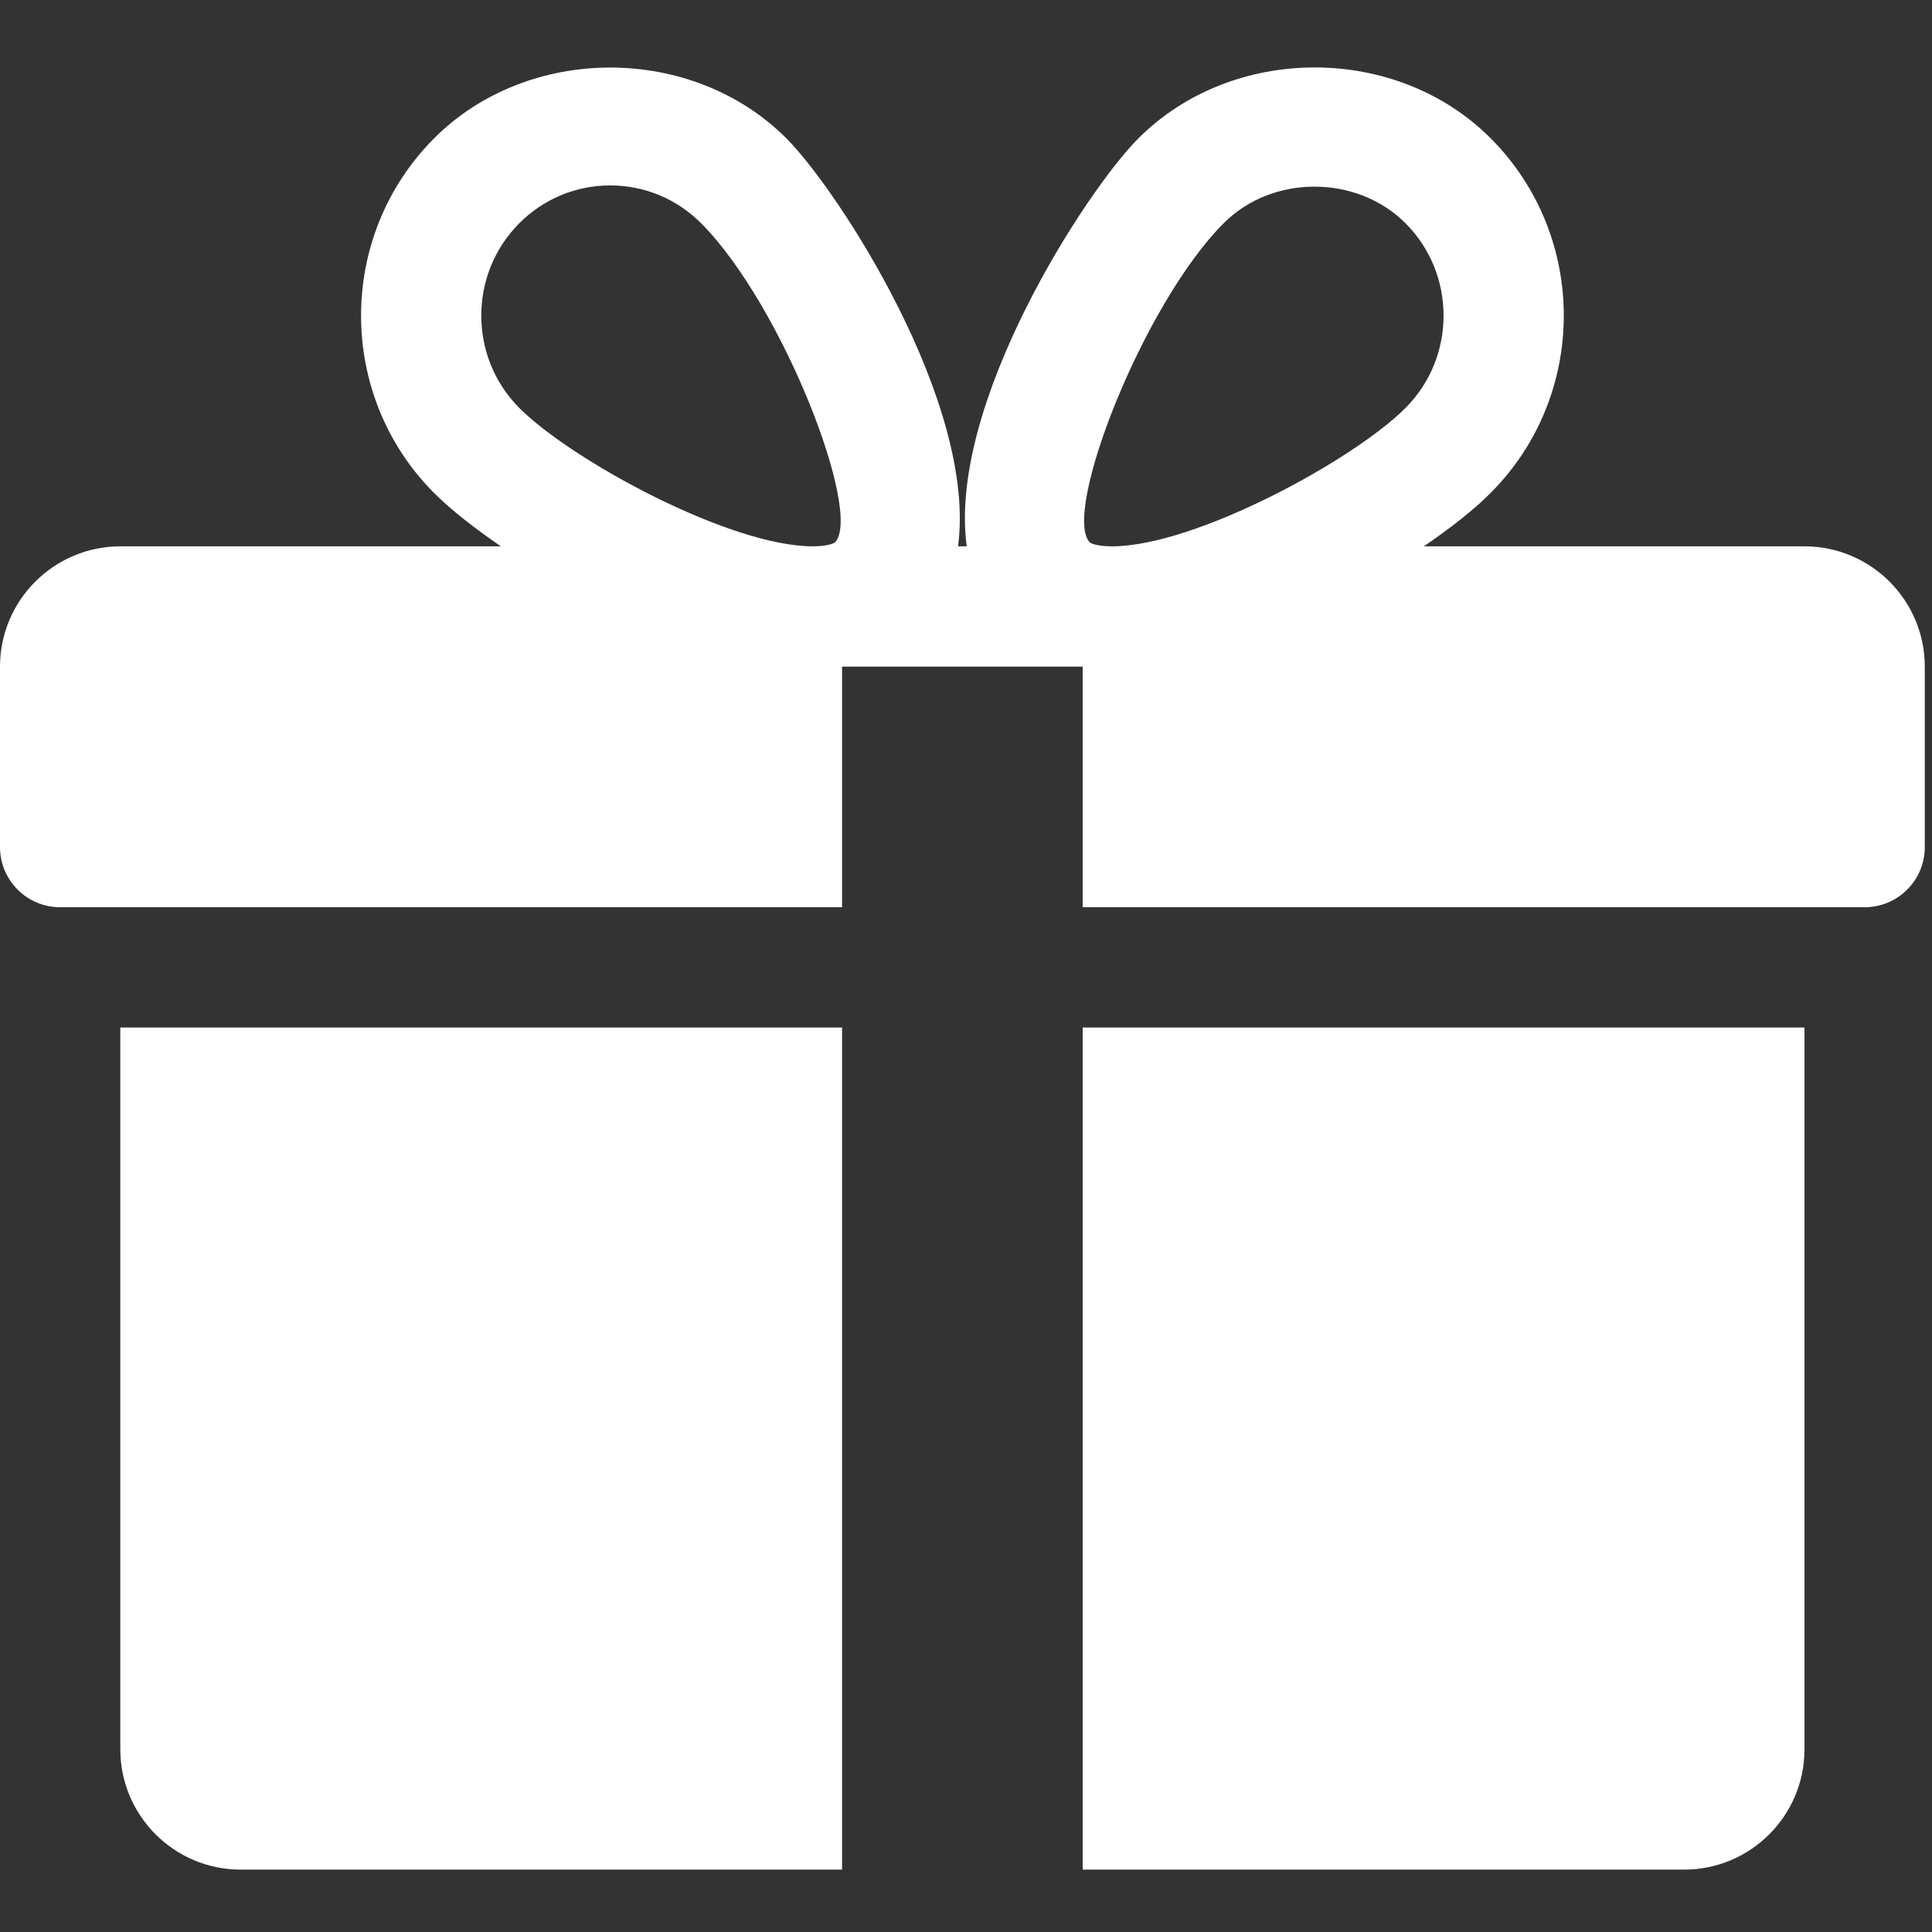 <?xml version="1.0" encoding="UTF-8"?> <svg xmlns="http://www.w3.org/2000/svg" width="41" height="41" viewBox="0 0 41 41" fill="none"><rect x="0" y="0" width="41" height="41" fill="#333333" stroke="none"/> <g clip-path="url(#clip0)"> <path d="M2.553 21.806V37.123C2.553 38.532 3.699 39.676 5.106 39.676H17.87V21.806H2.553Z" fill="white"></path> <path d="M38.294 11.594H30.216C30.796 11.198 31.294 10.805 31.641 10.453C33.701 8.382 33.701 5.013 31.641 2.942C29.639 0.925 26.152 0.931 24.153 2.942C23.045 4.053 20.109 8.574 20.515 11.594H20.331C20.735 8.574 17.799 4.053 16.694 2.942C14.692 0.931 11.205 0.931 9.206 2.942C7.148 5.013 7.148 8.382 9.203 10.453C9.553 10.805 10.051 11.198 10.63 11.594H2.553C1.146 11.594 0 12.74 0 14.147V17.976C0 18.681 0.572 19.253 1.276 19.253H17.87V14.147H22.976V19.253H39.57C40.275 19.253 40.847 18.681 40.847 17.976V14.147C40.847 12.74 39.703 11.594 38.294 11.594ZM17.72 11.51C17.72 11.51 17.613 11.594 17.248 11.594C15.483 11.594 12.116 9.761 11.016 8.653C9.946 7.576 9.946 5.819 11.016 4.742C11.534 4.221 12.221 3.935 12.951 3.935C13.679 3.935 14.365 4.221 14.883 4.742C16.604 6.473 18.315 10.895 17.72 11.51ZM23.597 11.594C23.234 11.594 23.127 11.512 23.127 11.51C22.532 10.895 24.243 6.473 25.963 4.742C26.992 3.703 28.792 3.698 29.831 4.742C30.903 5.819 30.903 7.576 29.831 8.653C28.731 9.761 25.363 11.594 23.597 11.594Z" fill="white"></path> <path d="M22.976 21.806V39.676H35.741C37.15 39.676 38.294 38.532 38.294 37.123V21.806H22.976Z" fill="white"></path> </g> <defs> <clipPath id="clip0"> <rect width="40.847" height="40.847" fill="white" transform="translate(0 0.13)"></rect> </clipPath> </defs> </svg> 